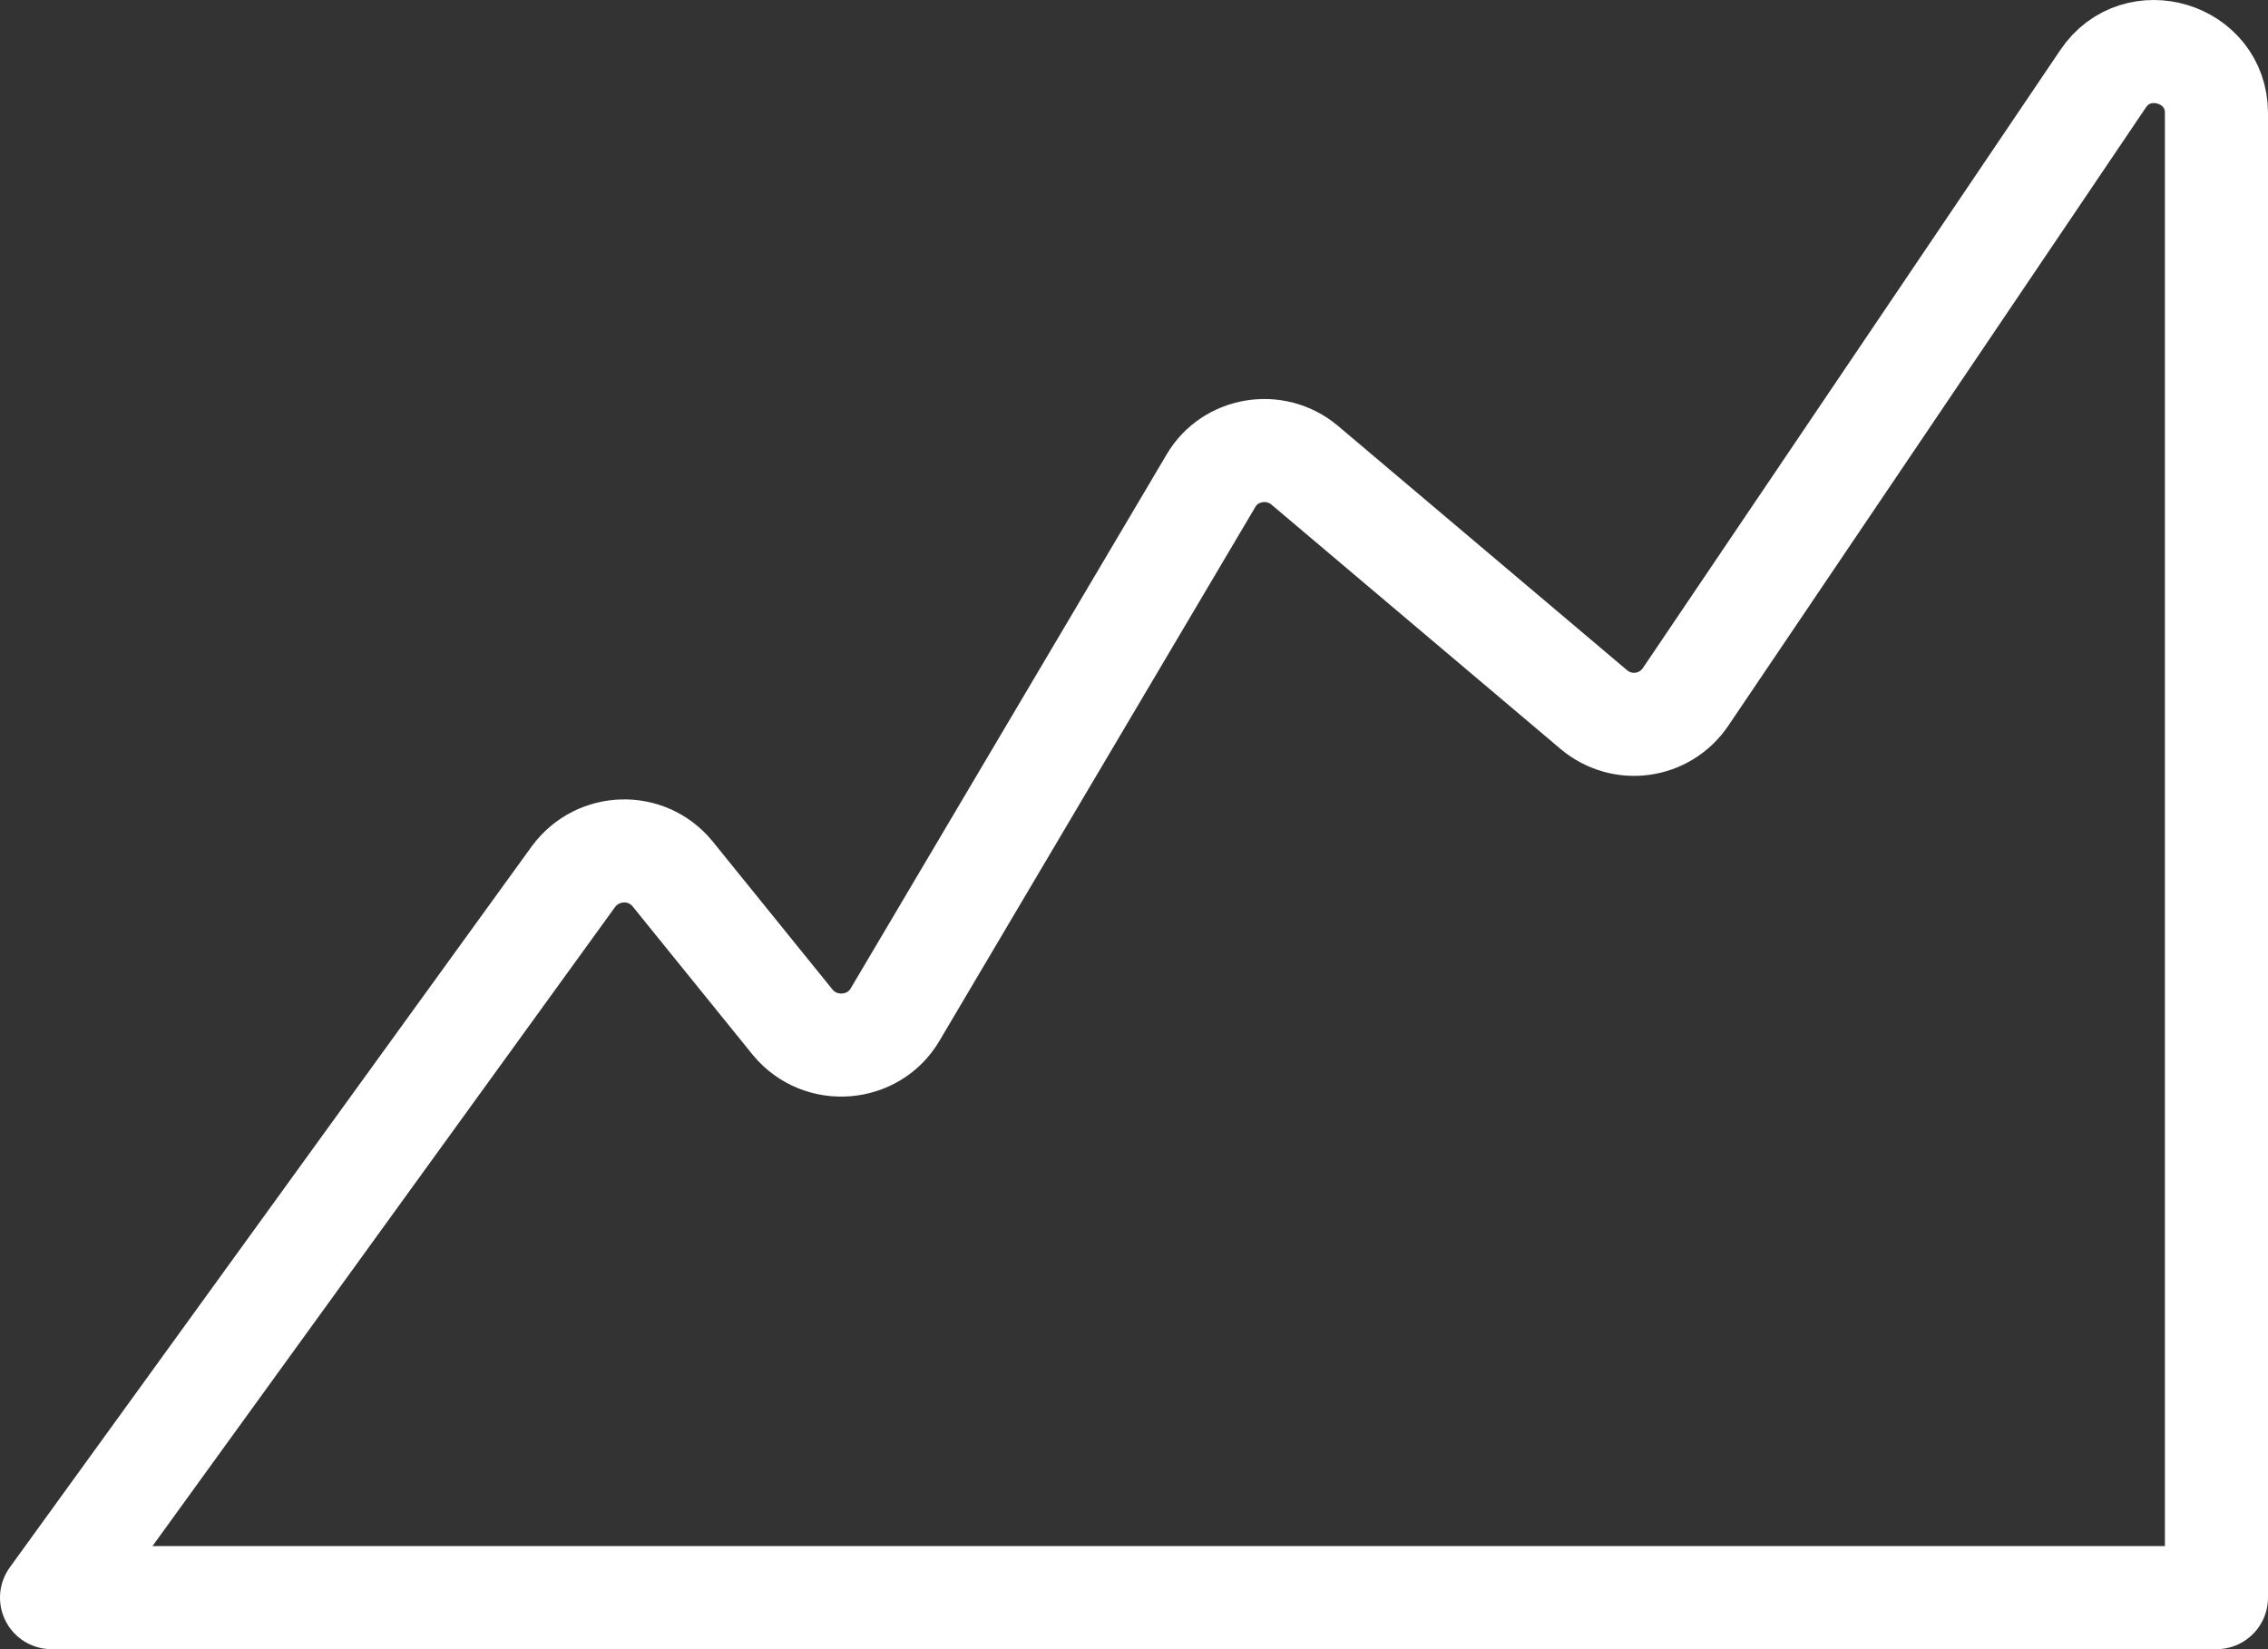 <svg width="44" height="32" viewBox="0 0 44 32" fill="none" xmlns="http://www.w3.org/2000/svg">
<rect x="0" y="0" width="44" height="32" fill="#333333" stroke="none"/>
<path d="M1 31H43V2.194C43 1.016 41.454 0.552 40.799 1.531L32.702 13.521C32.298 14.118 31.475 14.234 30.921 13.769L25.31 9.026C24.738 8.546 23.865 8.695 23.495 9.325L17.363 19.69C16.943 20.403 15.918 20.486 15.381 19.839L13.046 16.953C12.542 16.34 11.601 16.373 11.13 17.003L1 31Z" stroke="white" stroke-width="2" stroke-miterlimit="10" stroke-linecap="round" stroke-linejoin="round"/>
</svg>
